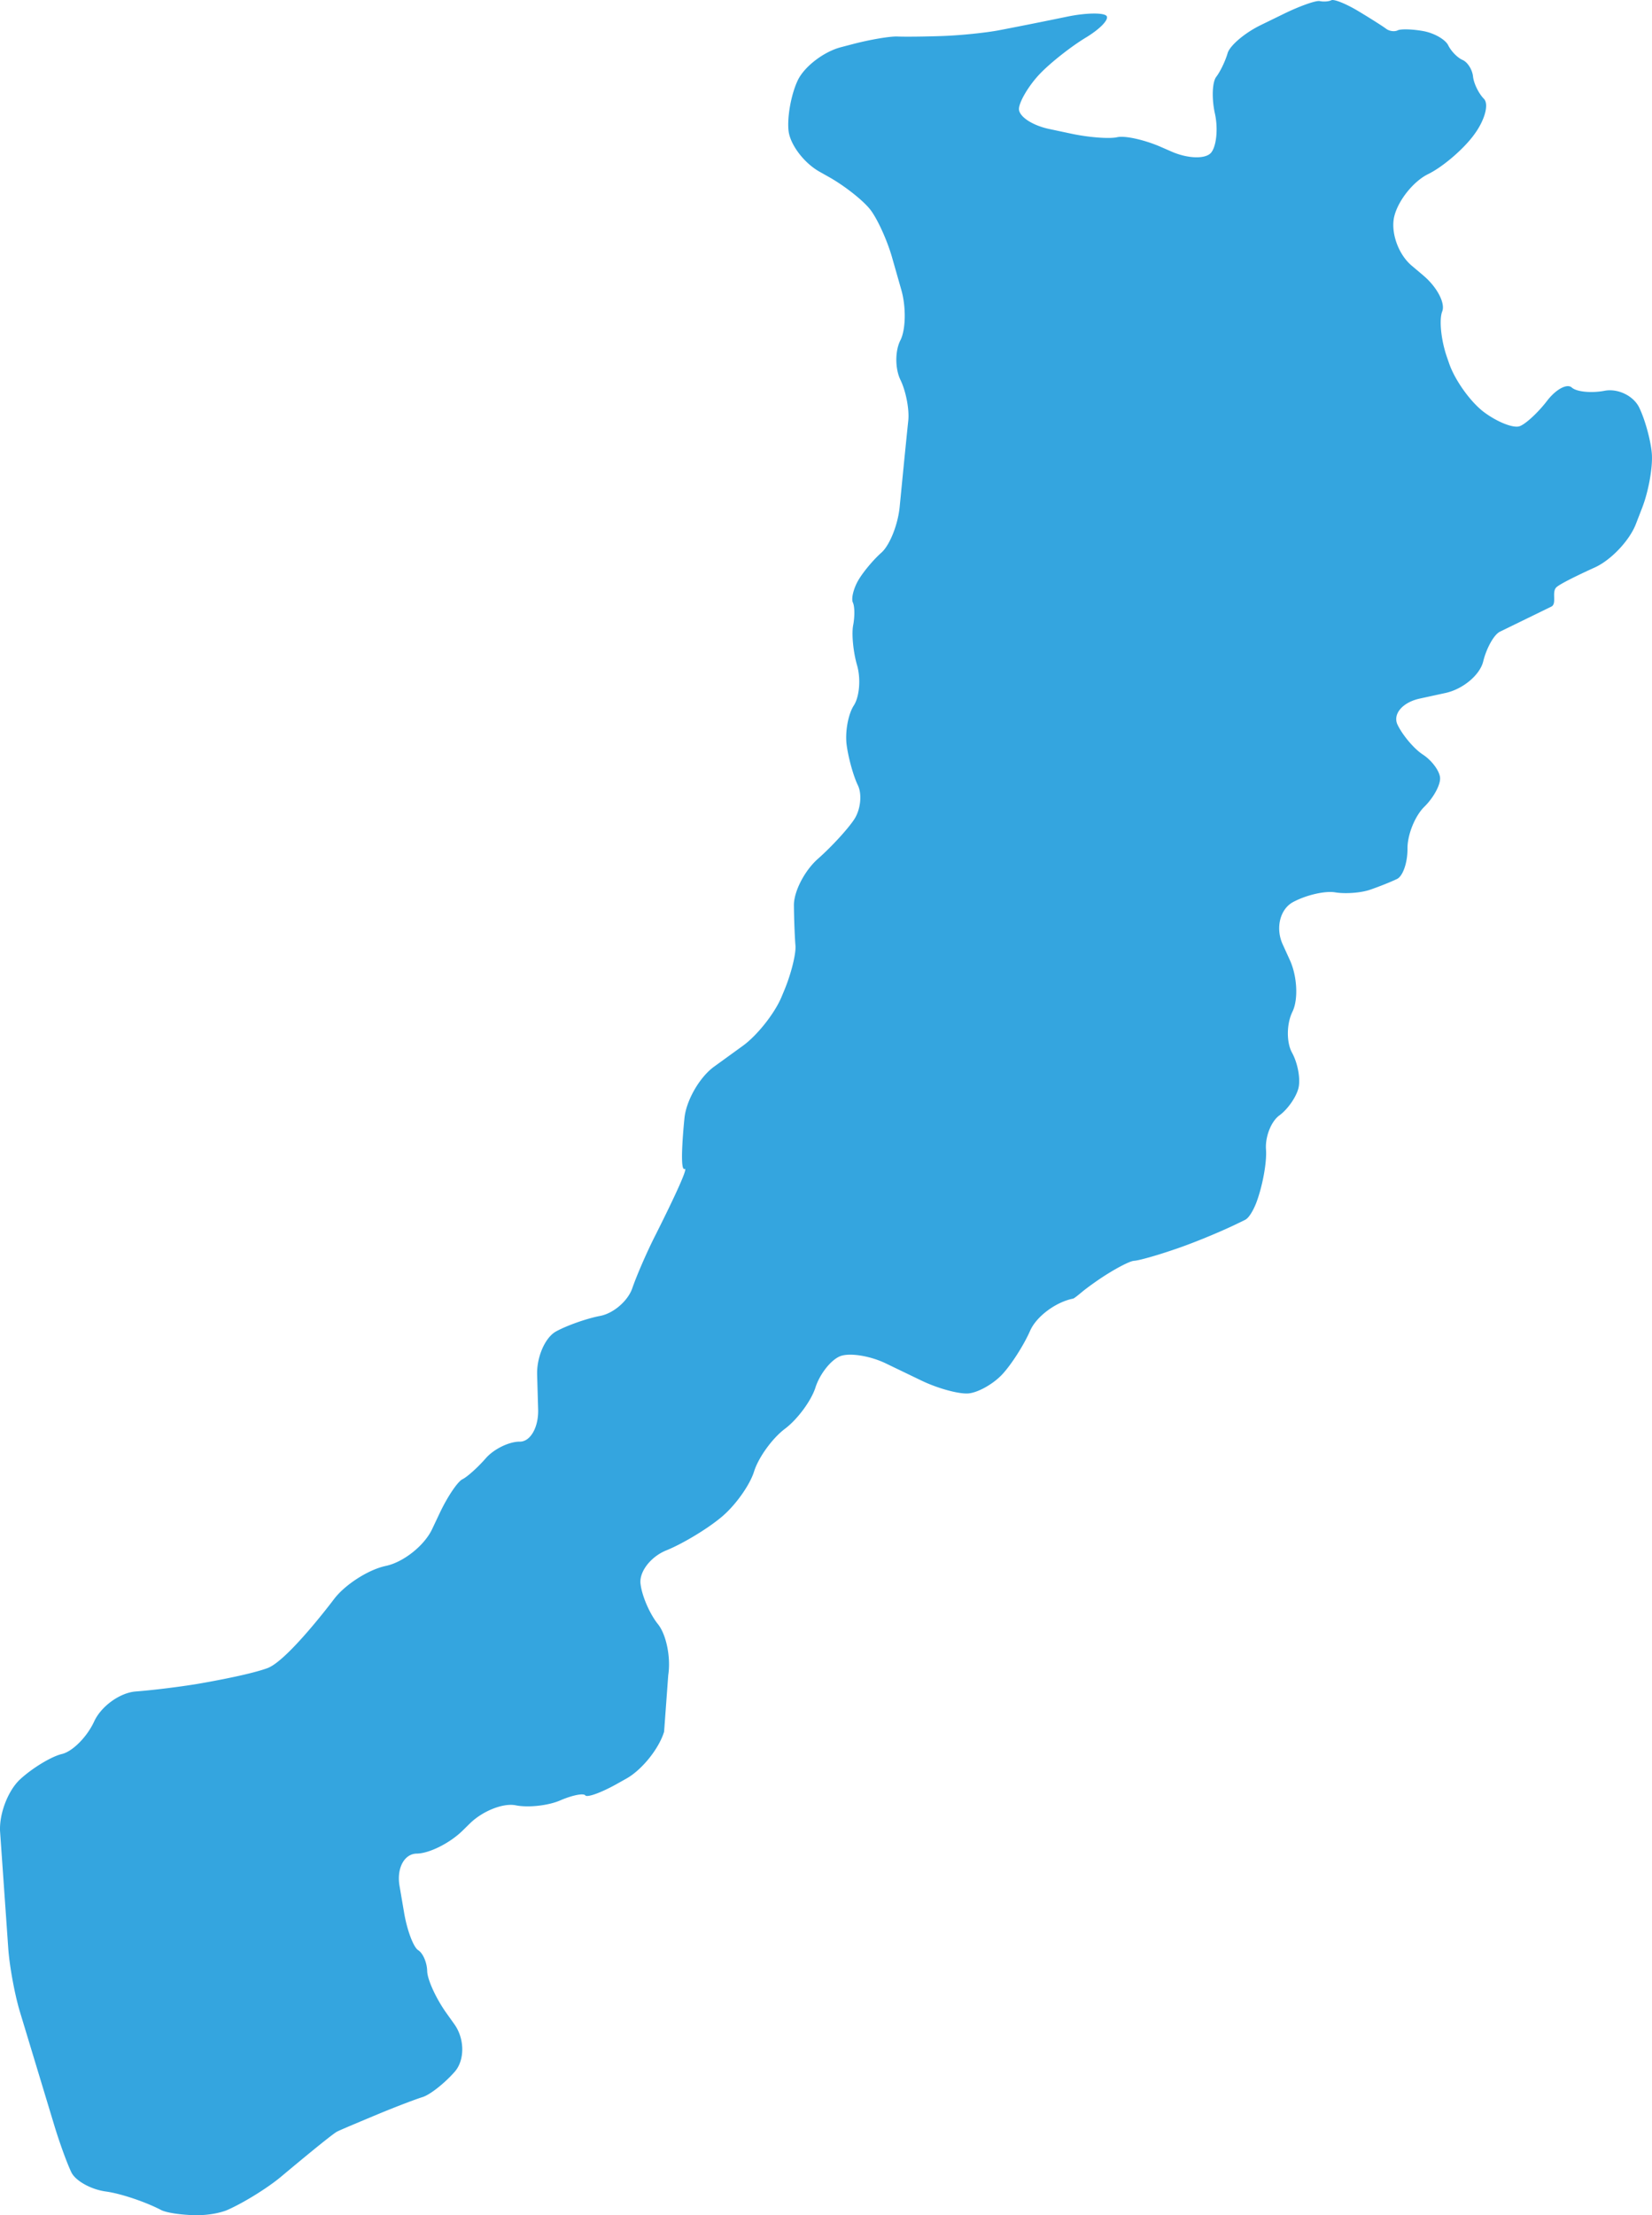 <svg xmlns="http://www.w3.org/2000/svg" width="510.205" height="683.74" viewBox="0 0 510.205 683.74"><path fill="#34A5DF" d="M246.366 24.825c-2.01 4.244-3.286 11.208-2.837 15.477s4.737 9.97 9.529 12.67l3.036 1.711c4.792 2.7 10.5 7.208 12.686 10.018 2.187 2.81 5.209 9.436 6.718 14.725l2.872 10.069c1.509 5.289 1.375 12.286-.297 15.549-1.673 3.263-1.66 8.764.027 12.225 1.688 3.46 2.773 9.106 2.412 12.546-.362 3.44-1.098 10.733-1.635 16.207l-1.029 10.479c-.537 5.474-3.074 11.81-5.639 14.08s-5.823 6.196-7.242 8.724-2.12 5.54-1.557 6.693c.562 1.153.598 4.307.08 7.007-.52 2.701.029 8.274 1.219 12.386s.731 9.675-1.017 12.364-2.741 8.18-2.207 12.203 2.09 9.606 3.456 12.407c1.365 2.801.849 7.559-1.148 10.573-1.998 3.014-7.007 8.458-11.131 12.097l-.042.036c-4.124 3.639-7.466 10.105-7.425 14.369.039 4.264.253 9.834.474 12.378s-1.332 8.778-3.449 13.854l-.849 2.032c-2.117 5.075-7.495 11.868-11.949 15.095l-8.879 6.431c-4.454 3.227-8.569 10.342-9.145 15.812 0 0-1.75 16.639.047 15.762 1.798-.877-9.184 20.763-9.184 20.763-2.489 4.904-5.63 12.126-6.981 16.049s-5.816 7.77-9.923 8.549-10.233 2.933-13.613 4.785-6.015 7.866-5.856 13.364l.311 10.728c.159 5.498-2.394 9.97-5.673 9.937-3.279-.032-7.998 2.27-10.485 5.115-2.488 2.845-5.737 5.765-7.22 6.488-1.483.723-4.622 5.382-6.976 10.353l-2.402 5.072c-2.354 4.971-8.667 10.04-14.029 11.265l-.524.119c-5.362 1.225-12.453 5.824-15.757 10.221 0 0-14.234 18.939-20.518 21.262-6.285 2.324-21.806 4.905-21.806 4.905-5.425.902-13.892 1.937-18.815 2.298-4.923.361-10.733 4.53-12.912 9.264-2.178 4.734-6.65 9.252-9.938 10.039-3.288.788-9.089 4.291-12.893 7.784S-.35 560.005.035 565.491l2.518 35.917c.385 5.486 2.004 14.282 3.598 19.546l10.657 35.193c1.594 5.264 3.951 11.728 5.236 14.364s6.09 5.301 10.675 5.919c4.586.619 12.32 3.221 17.188 5.781 0 0 2.125 1.117 8.979 1.483 6.854.366 11.15-1.493 11.15-1.493 5.048-2.185 12.623-6.866 16.834-10.404 0 0 15.493-13.017 17.291-13.894 1.798-.877 12.919-5.491 12.919-5.491 5.08-2.107 11.121-4.417 13.424-5.132 2.303-.715 6.765-4.227 9.916-7.803s3.118-10.168-.073-14.648l-2.513-3.527c-3.191-4.48-5.848-10.293-5.904-12.917s-1.302-5.521-2.769-6.438c-1.467-.916-3.424-6.102-4.35-11.523l-1.427-8.359c-.925-5.422 1.471-9.894 5.325-9.938 3.854-.044 10.221-3.23 14.148-7.081l2.277-2.233c3.927-3.851 10.288-6.366 14.133-5.59 3.846.775 10.025.099 13.73-1.505s7.201-2.307 7.768-1.563c.566.744 4.956-.848 9.753-3.537l2.94-1.648c4.798-2.689 10.036-9.194 11.64-14.455l1.281-17.467c.844-5.436-.586-12.52-3.179-15.742-2.592-3.224-5.019-8.883-5.392-12.576s3.228-8.286 8.002-10.207c4.775-1.922 12.171-6.333 16.438-9.805l.417-.339c4.267-3.472 8.865-9.856 10.22-14.188s5.64-10.261 9.522-13.174c3.882-2.914 8.131-8.658 9.442-12.766 1.312-4.106 4.708-8.434 7.549-9.615s9.22-.196 14.175 2.189l11.061 5.326c4.955 2.386 11.427 4.16 14.381 3.943 2.954-.216 7.676-2.853 10.494-5.859 2.816-3.006 6.7-9.072 8.63-13.48s7.924-8.88 13.321-9.936c0 0 .345-.067 2.448-1.836 2.104-1.768 5.532-4.092 5.532-4.092 4.554-3.086 9.419-5.666 10.814-5.734 1.395-.068 6.793-1.58 11.997-3.359l1.419-.485c5.204-1.779 13.507-5.208 18.45-7.618l2.396-1.168c1.799-.877 3.443-5.195 3.443-5.195 1.957-5.141 3.322-12.568 3.033-16.507-.29-3.938 1.568-8.684 4.129-10.544 2.56-1.86 5.214-5.658 5.896-8.439.684-2.781-.207-7.688-1.979-10.902-1.772-3.215-1.717-8.917.123-12.67 1.841-3.753 1.481-10.919-.799-15.924l-2.215-4.862c-2.28-5.005-.841-10.879 3.199-13.053 4.039-2.174 9.889-3.525 12.999-3.002s7.944.168 10.741-.789 6.568-2.462 8.381-3.346 3.264-5.096 3.224-9.36 2.299-10.078 5.196-12.918 5.084-6.912 4.859-9.045c-.226-2.134-2.609-5.311-5.297-7.059s-6.202-5.875-7.81-9.171 1.474-6.95 6.848-8.121l7.948-1.731c5.374-1.171 10.609-5.542 11.635-9.714 1.024-4.172 3.347-8.308 5.159-9.192l12.284-5.991 3.594-1.754c1.798-.877.044-4.473 1.55-5.948 1.505-1.476 11.852-6.127 11.852-6.127 5.016-2.256 10.742-8.299 12.724-13.429l1.973-5.105c1.981-5.13 3.301-12.686 2.932-16.789s-2.118-10.426-3.887-14.052-6.575-5.954-10.683-5.174-8.665.332-10.128-.994c-1.462-1.326-4.901.519-7.643 4.099s-6.532 7.099-8.426 7.818-6.839-1.208-10.99-4.283c-4.15-3.075-9.019-9.843-10.817-15.041l-.707-2.042c-1.799-5.198-2.445-11.522-1.437-14.054 1.01-2.532-1.603-7.508-5.804-11.058l-3.646-3.081c-4.201-3.55-6.593-10.469-5.314-15.376s5.964-10.697 10.413-12.867 10.771-7.558 14.051-11.974l.163-.221c3.279-4.416 4.634-9.384 3.01-11.04s-3.136-4.757-3.36-6.891c-.226-2.134-1.679-4.429-3.229-5.101s-3.544-2.704-4.428-4.516-4.353-3.792-7.708-4.399c-3.356-.607-6.91-.709-7.899-.228s-2.597.265-3.573-.483c-.978-.748-4.844-3.201-8.594-5.451-3.749-2.25-7.49-3.763-8.314-3.361s-2.436.52-3.581.263-6.128 1.505-11.071 3.916l-7.189 3.507c-4.943 2.411-9.544 6.324-10.223 8.695-.68 2.371-2.255 5.643-3.5 7.27-1.246 1.627-1.431 6.724-.41 11.326s.497 10.031-1.162 12.064c-1.66 2.034-7.143 1.897-12.184-.302l-3.342-1.458c-5.041-2.2-11.115-3.549-13.498-2.999-2.384.551-8.735.065-14.115-1.078l-6.918-1.471c-5.38-1.144-9.561-4.022-9.291-6.397.269-2.375 3.133-7.109 6.365-10.521 3.231-3.412 9.646-8.481 14.254-11.265 4.609-2.784 7.457-5.841 6.328-6.795-1.128-.954-6.459-.831-11.848.273l-4.009.821a1479.136 1479.136 0 0 1-17.265 3.424c-4.106.779-11.896 1.575-17.31 1.767s-11.721.265-14.016.16-8.525.951-13.846 2.346l-3.671.962c-5.314 1.39-11.311 6.004-13.32 10.247z"/></svg>
